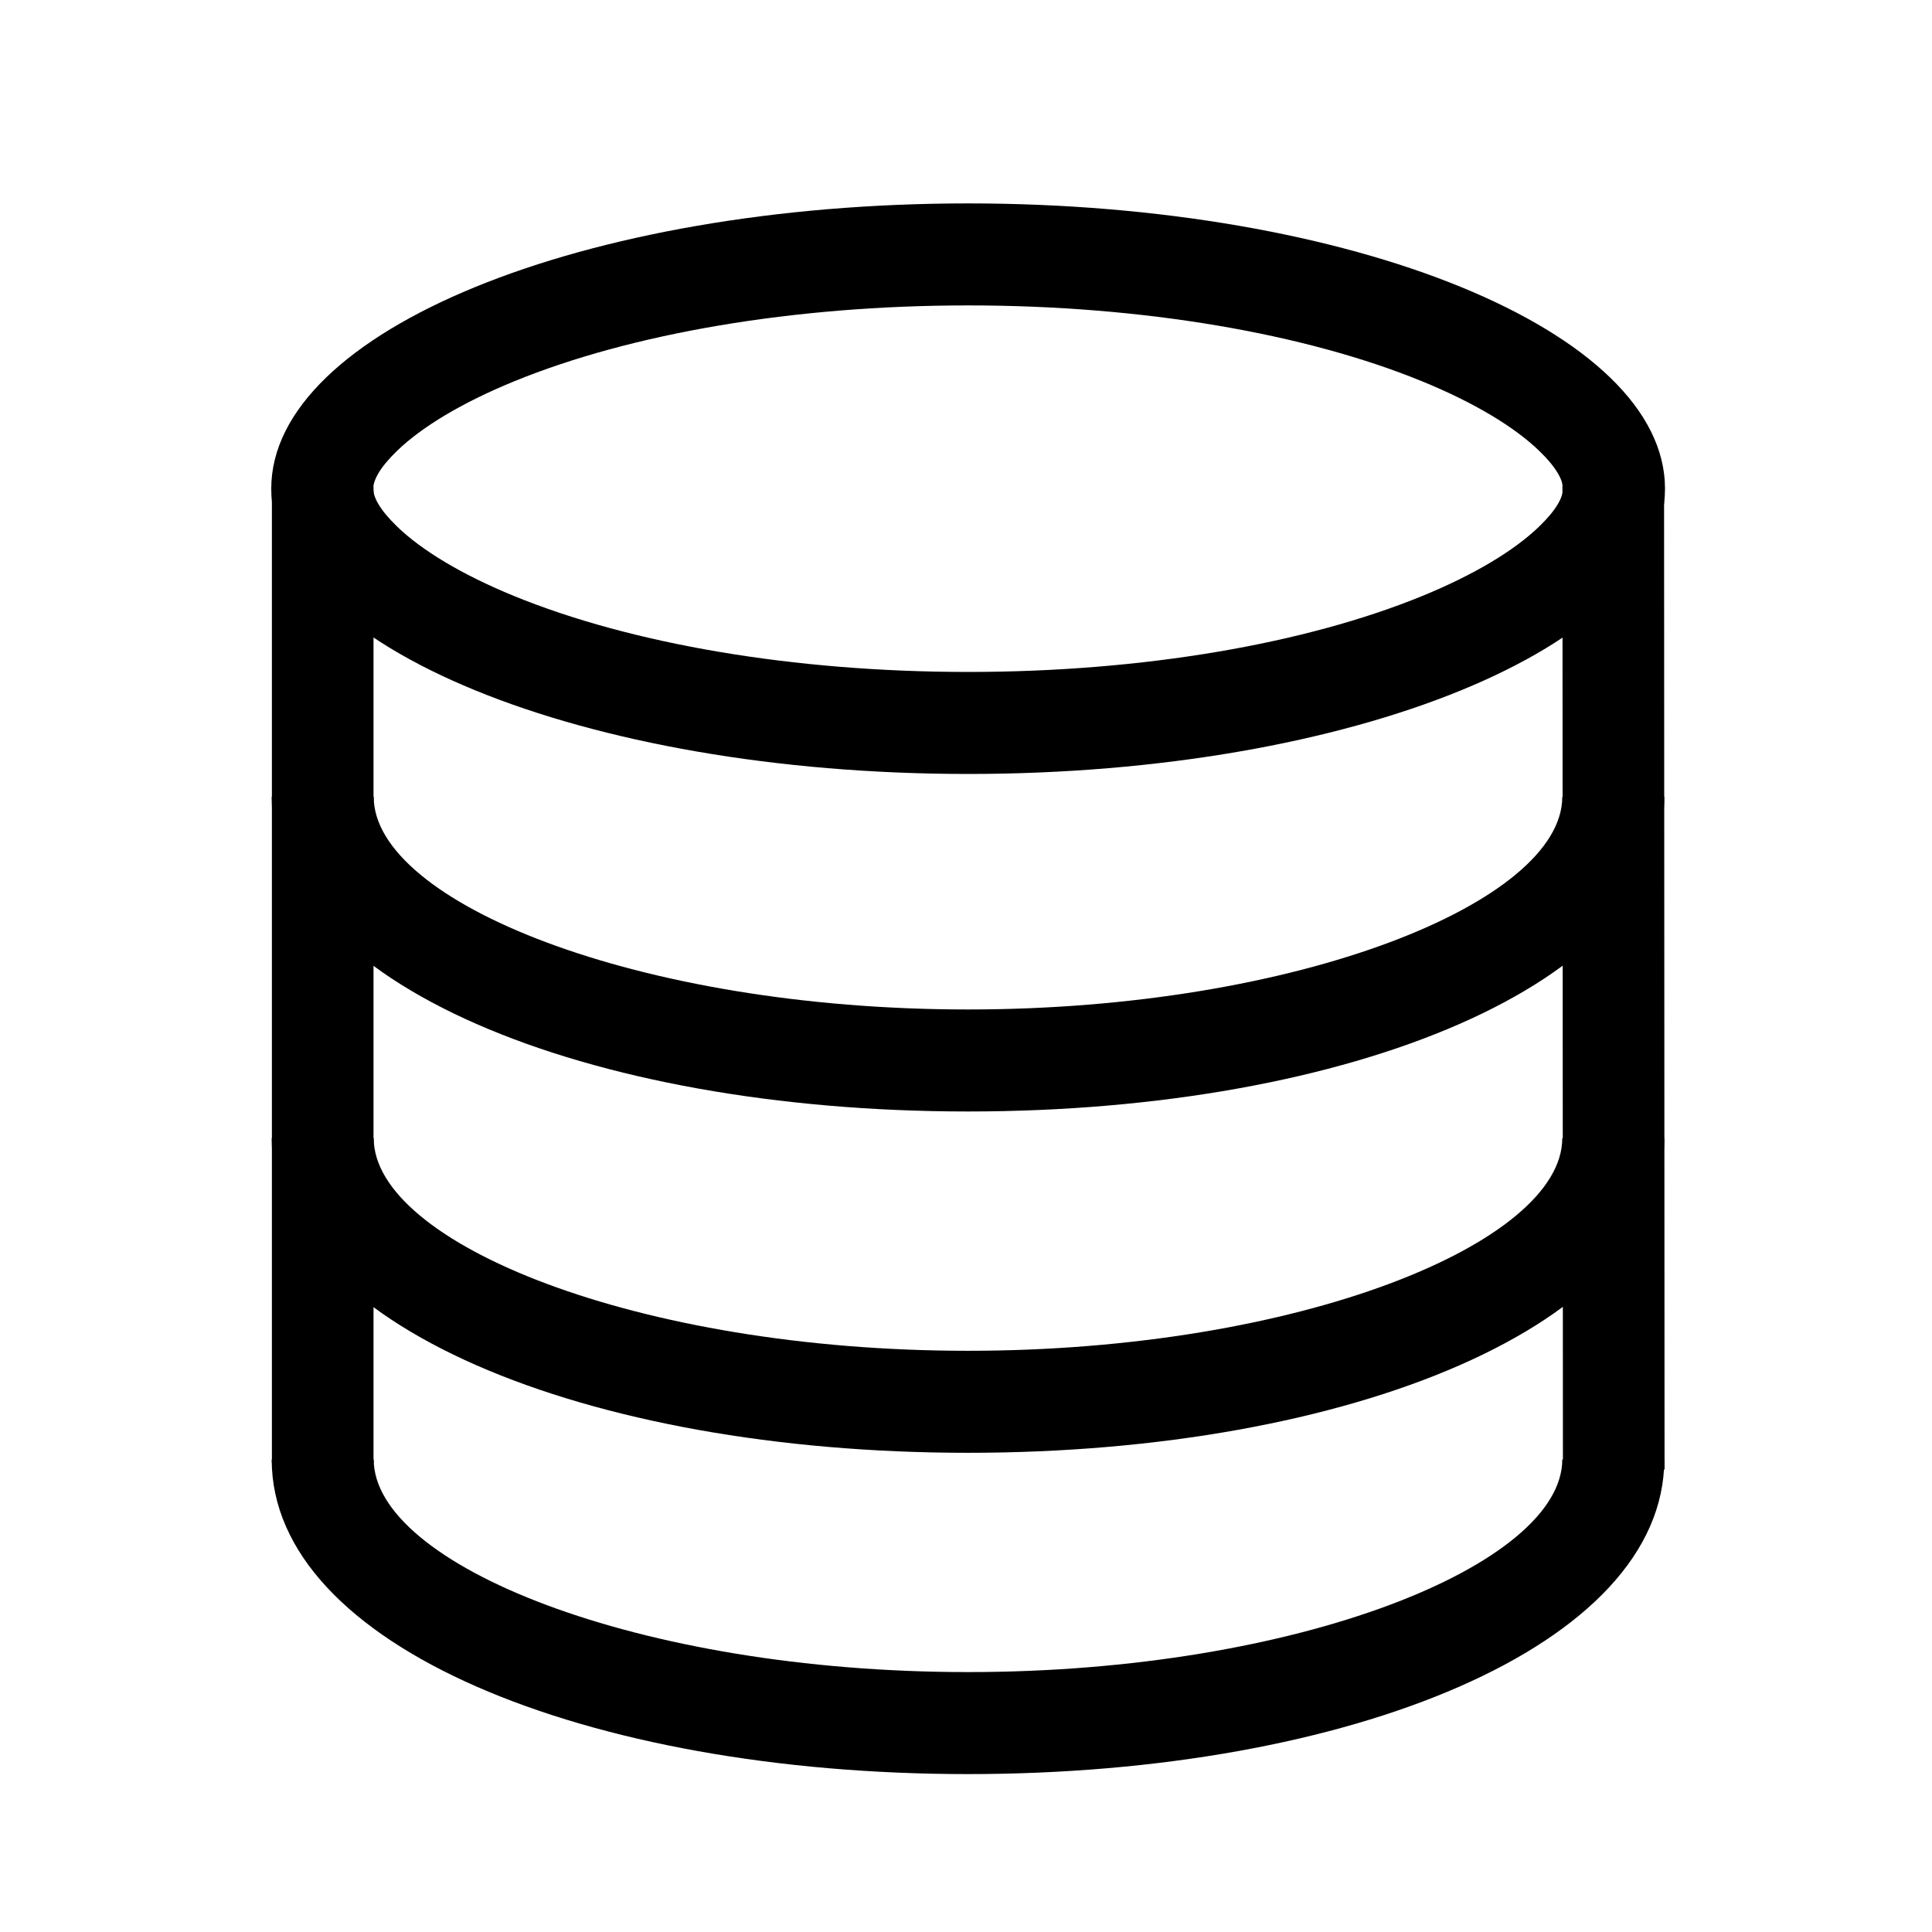 <?xml version="1.0" encoding="UTF-8"?>
<svg width="60px" height="60px" viewBox="0 0 60 60" version="1.1" xmlns="http://www.w3.org/2000/svg" xmlns:xlink="http://www.w3.org/1999/xlink">
    <!-- Generator: Sketch 53.2 (72643) - https://sketchapp.com -->
    <title>备件价格</title>
    <desc>Created with Sketch.</desc>
    <defs>
        <rect id="path-1" x="0" y="0" width="60" height="60"></rect>
    </defs>
    <g id="图标合集" stroke="none" stroke-width="1" fill="none" fill-rule="evenodd">
        <g transform="translate(-265, -3488)" id="备件价格">
            <g transform="translate(265, 3488)">
                <g>
                    <g>
                        <mask id="mask-2" fill="white">
                            <use xlink:href="#path-1"></use>
                        </mask>
                        <g id="Mask"></g>
                        <g id="Group-65" mask="url(#mask-2)" fill="#000000" fill-rule="nonzero">
                            <g transform="translate(8.424, 6.317)">
                                <path d="M40.116,8.859 C40.116,8.599 39.924,8.213 39.38,7.687 C38.613,6.945 37.371,6.193 35.745,5.527 C32.118,4.042 27.069,3.168 21.642,3.168 C16.214,3.168 11.166,4.042 7.539,5.527 C5.913,6.193 4.671,6.945 3.904,7.687 C3.361,8.213 3.168,8.599 3.168,8.859 C3.168,9.12 3.361,9.505 3.904,10.031 C4.671,10.774 5.913,11.526 7.539,12.192 C11.166,13.676 16.214,14.551 21.642,14.551 C27.069,14.551 32.118,13.676 35.745,12.192 C37.371,11.526 38.613,10.774 39.38,10.031 C39.924,9.505 40.116,9.12 40.116,8.859 Z M43.284,8.859 C43.284,13.752 33.594,17.719 21.642,17.719 C9.69,17.719 9.19741811e-16,13.752 9.19741811e-16,8.859 C9.19741811e-16,3.967 9.69,7.94571788e-16 21.642,7.94571788e-16 C33.594,7.94571788e-16 43.284,3.967 43.284,8.859 Z" id="Stroke-1"></path>
                                <path d="M40.094,18.43 L43.262,18.43 C43.262,24.214 33.502,28.201 21.637,28.201 C9.773,28.201 0.014,24.214 0.014,18.43 L3.182,18.43 C3.182,21.689 11.367,25.033 21.637,25.033 C31.908,25.033 40.094,21.689 40.094,18.43 Z" id="路径"></path>
                                <path d="M40.094,29.03 L43.262,29.03 C43.262,34.814 33.502,38.801 21.637,38.801 C9.773,38.801 0.014,34.814 0.014,29.03 L3.182,29.03 C3.182,32.289 11.367,35.633 21.637,35.633 C31.908,35.633 40.094,32.289 40.094,29.03 Z" id="路径"></path>
                                <path d="M40.094,39.008 L43.262,39.008 C43.262,44.792 33.502,48.779 21.637,48.779 C9.773,48.779 0.014,44.791 0.014,39.008 L3.182,39.008 C3.182,42.267 11.367,45.611 21.637,45.611 C31.908,45.611 40.094,42.267 40.094,39.008 Z" id="路径"></path>
                                <polygon id="Line-2" points="0.02 8.802 3.176 8.802 3.176 39.115 0.02 39.115"></polygon>
                                <polygon id="Line-2" points="40.099 8.5 43.255 8.499 43.27 39.321 40.114 39.323"></polygon>
                            </g>
                        </g>
                    </g>
                </g>
            </g>
        </g>
    </g>
</svg>